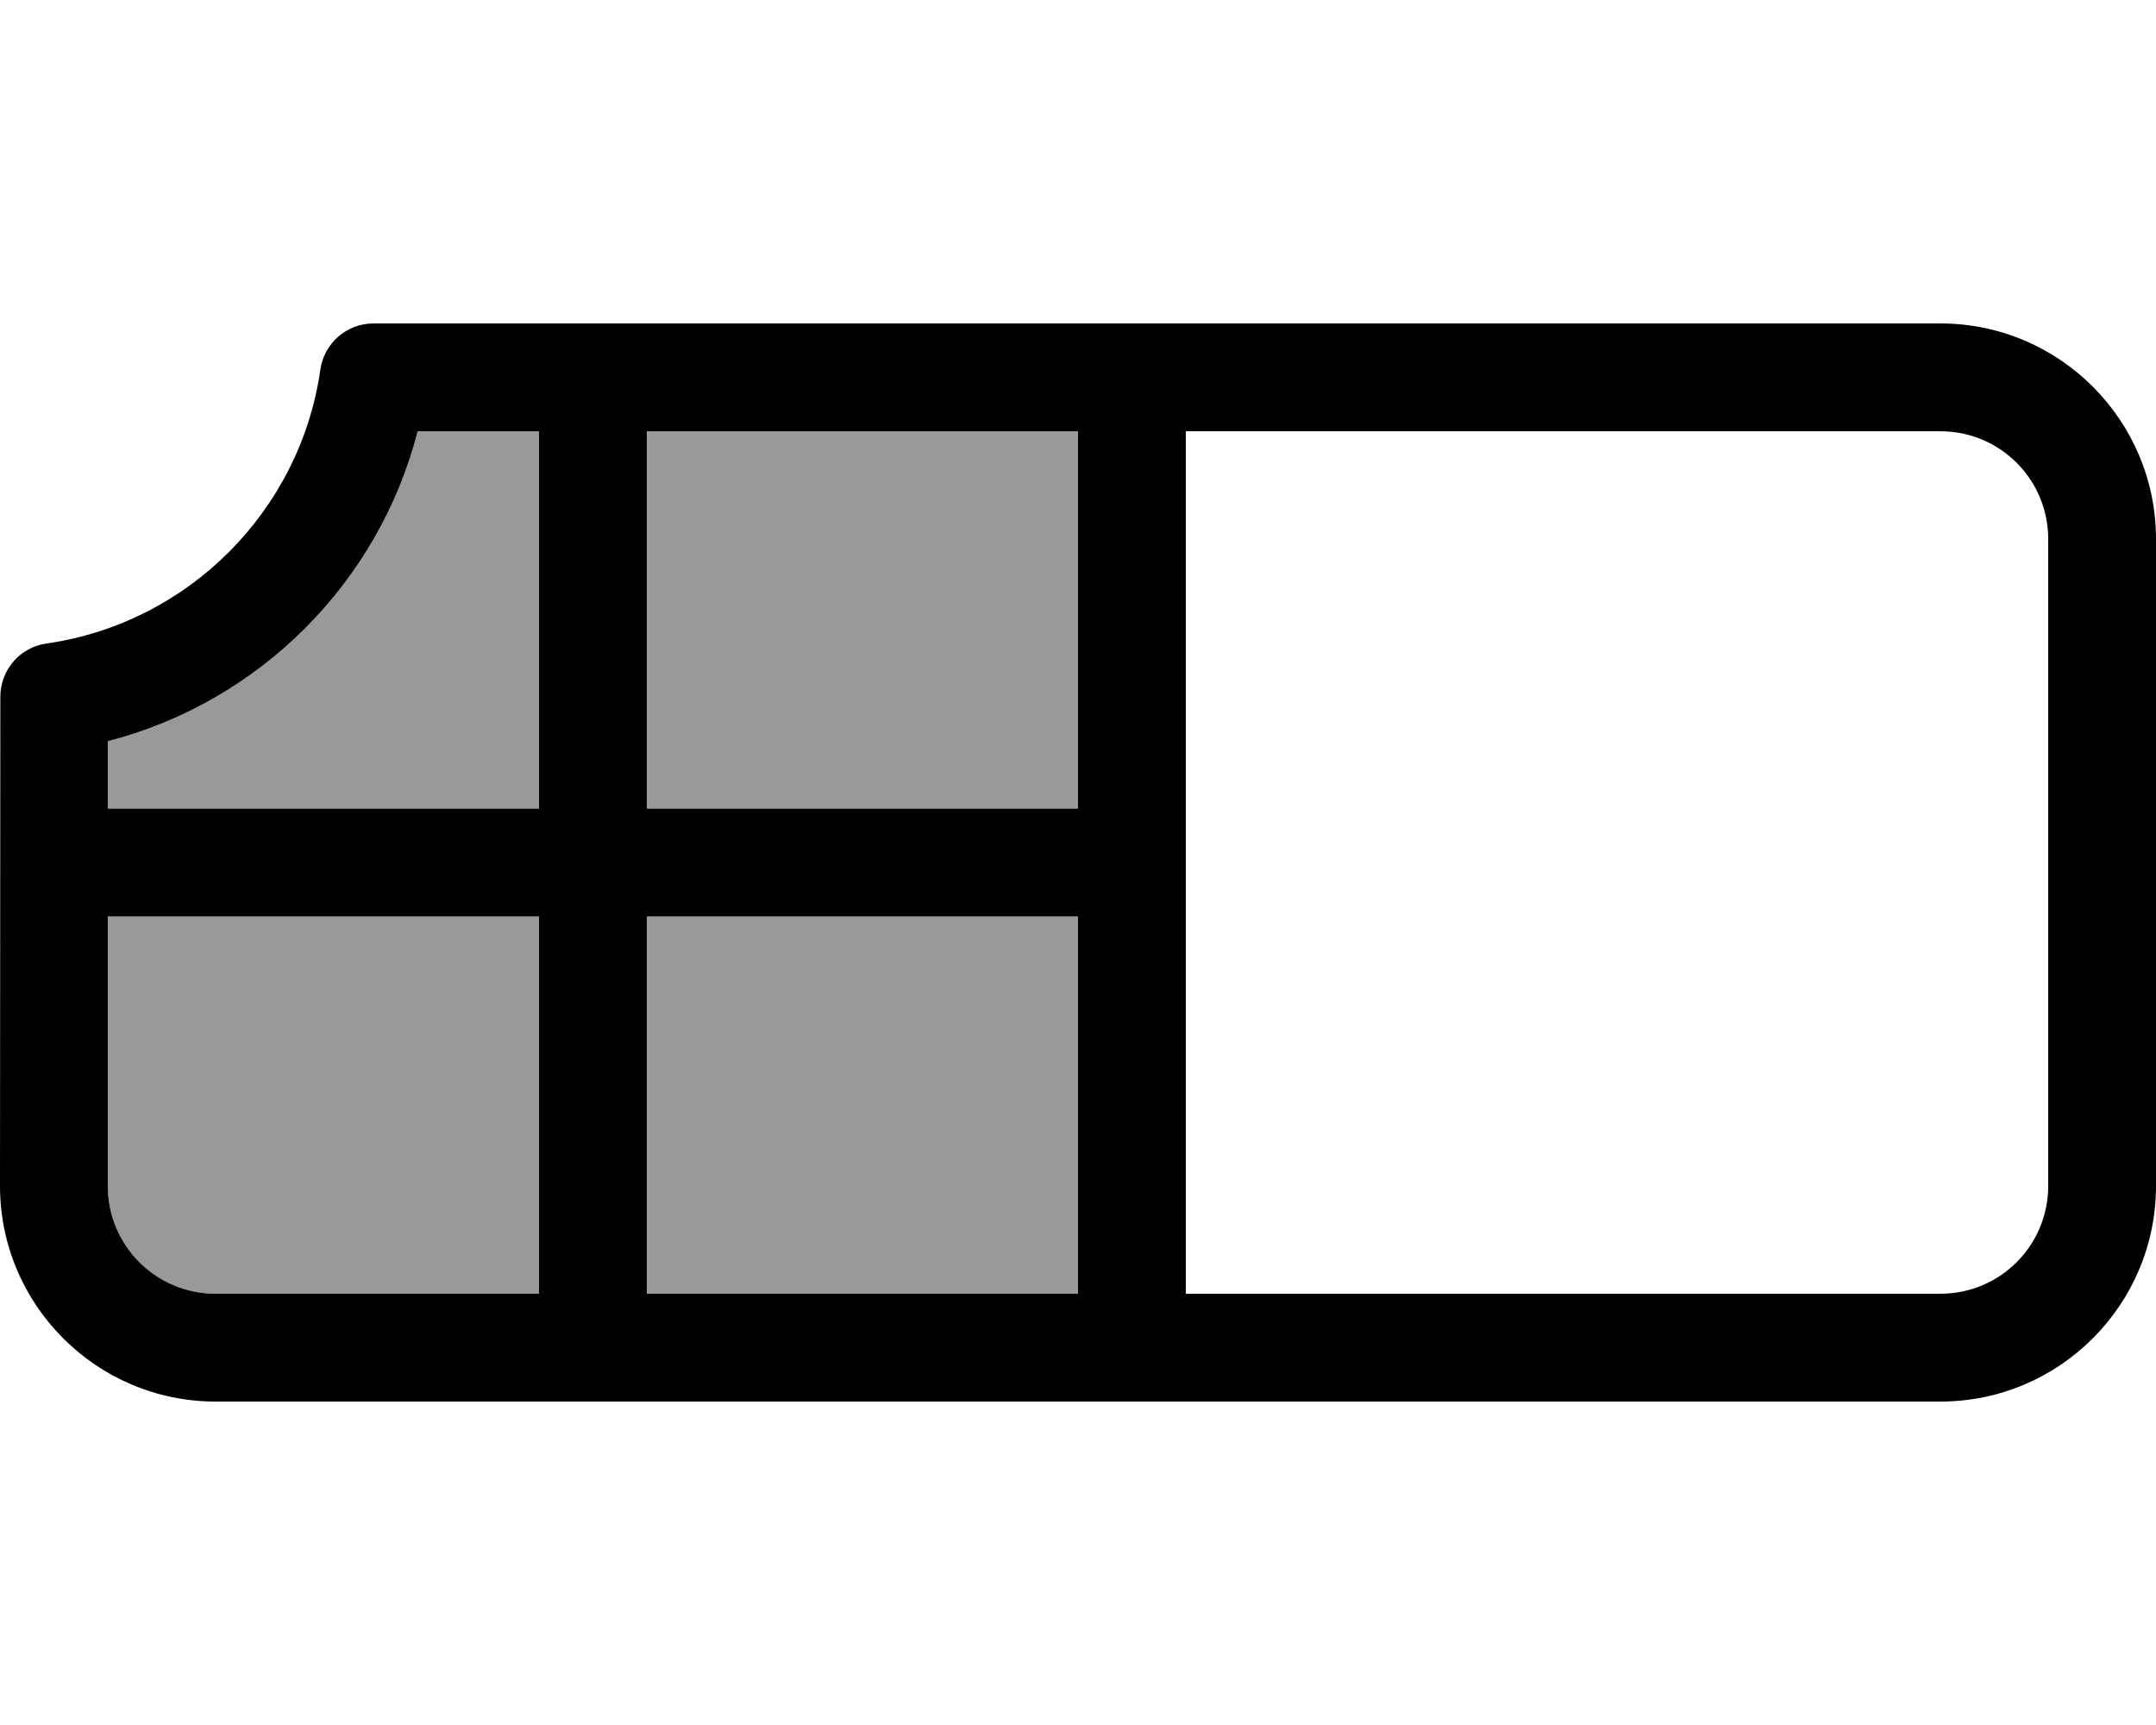 <svg xmlns="http://www.w3.org/2000/svg" viewBox="0 0 640 512"><!--! Font Awesome Pro 7.0.0 by @fontawesome - https://fontawesome.com License - https://fontawesome.com/license (Commercial License) Copyright 2025 Fonticons, Inc. --><path style="fill:currentColor;opacity:.4" d="M32 220c45-11.6 80.4-47 92-92l36 0 0 112-128 0 0-20zm0 52l128 0 0 112-96 0c-17.7 0-32-14.3-32-32l0-80zM192 128l128 0 0 112-128 0 0-112zm0 144l128 0 0 112-128 0 0-112z"/><path style="fill:currentColor;opacity:1" d="M110.9 96c-8 0-14.7 5.9-15.8 13.7-6 42-39.3 75.3-81.3 81.3-7.9 1.1-13.7 7.9-13.7 15.8L0 352c0 35.3 28.7 64 64 64l512 0c35.3 0 64-28.7 64-64l0-192c0-35.3-28.7-64-64-64L110.9 96zM32 220c45-11.6 80.4-47 92-92l36 0 0 112-128 0 0-20zm0 52l128 0 0 112-96 0c-17.7 0-32-14.3-32-32l0-80zM192 384l0-112 128 0 0 112-128 0zm160 0l0-256 224 0c17.7 0 32 14.3 32 32l0 192c0 17.7-14.3 32-32 32l-224 0zM320 128l0 112-128 0 0-112 128 0z"/></svg>